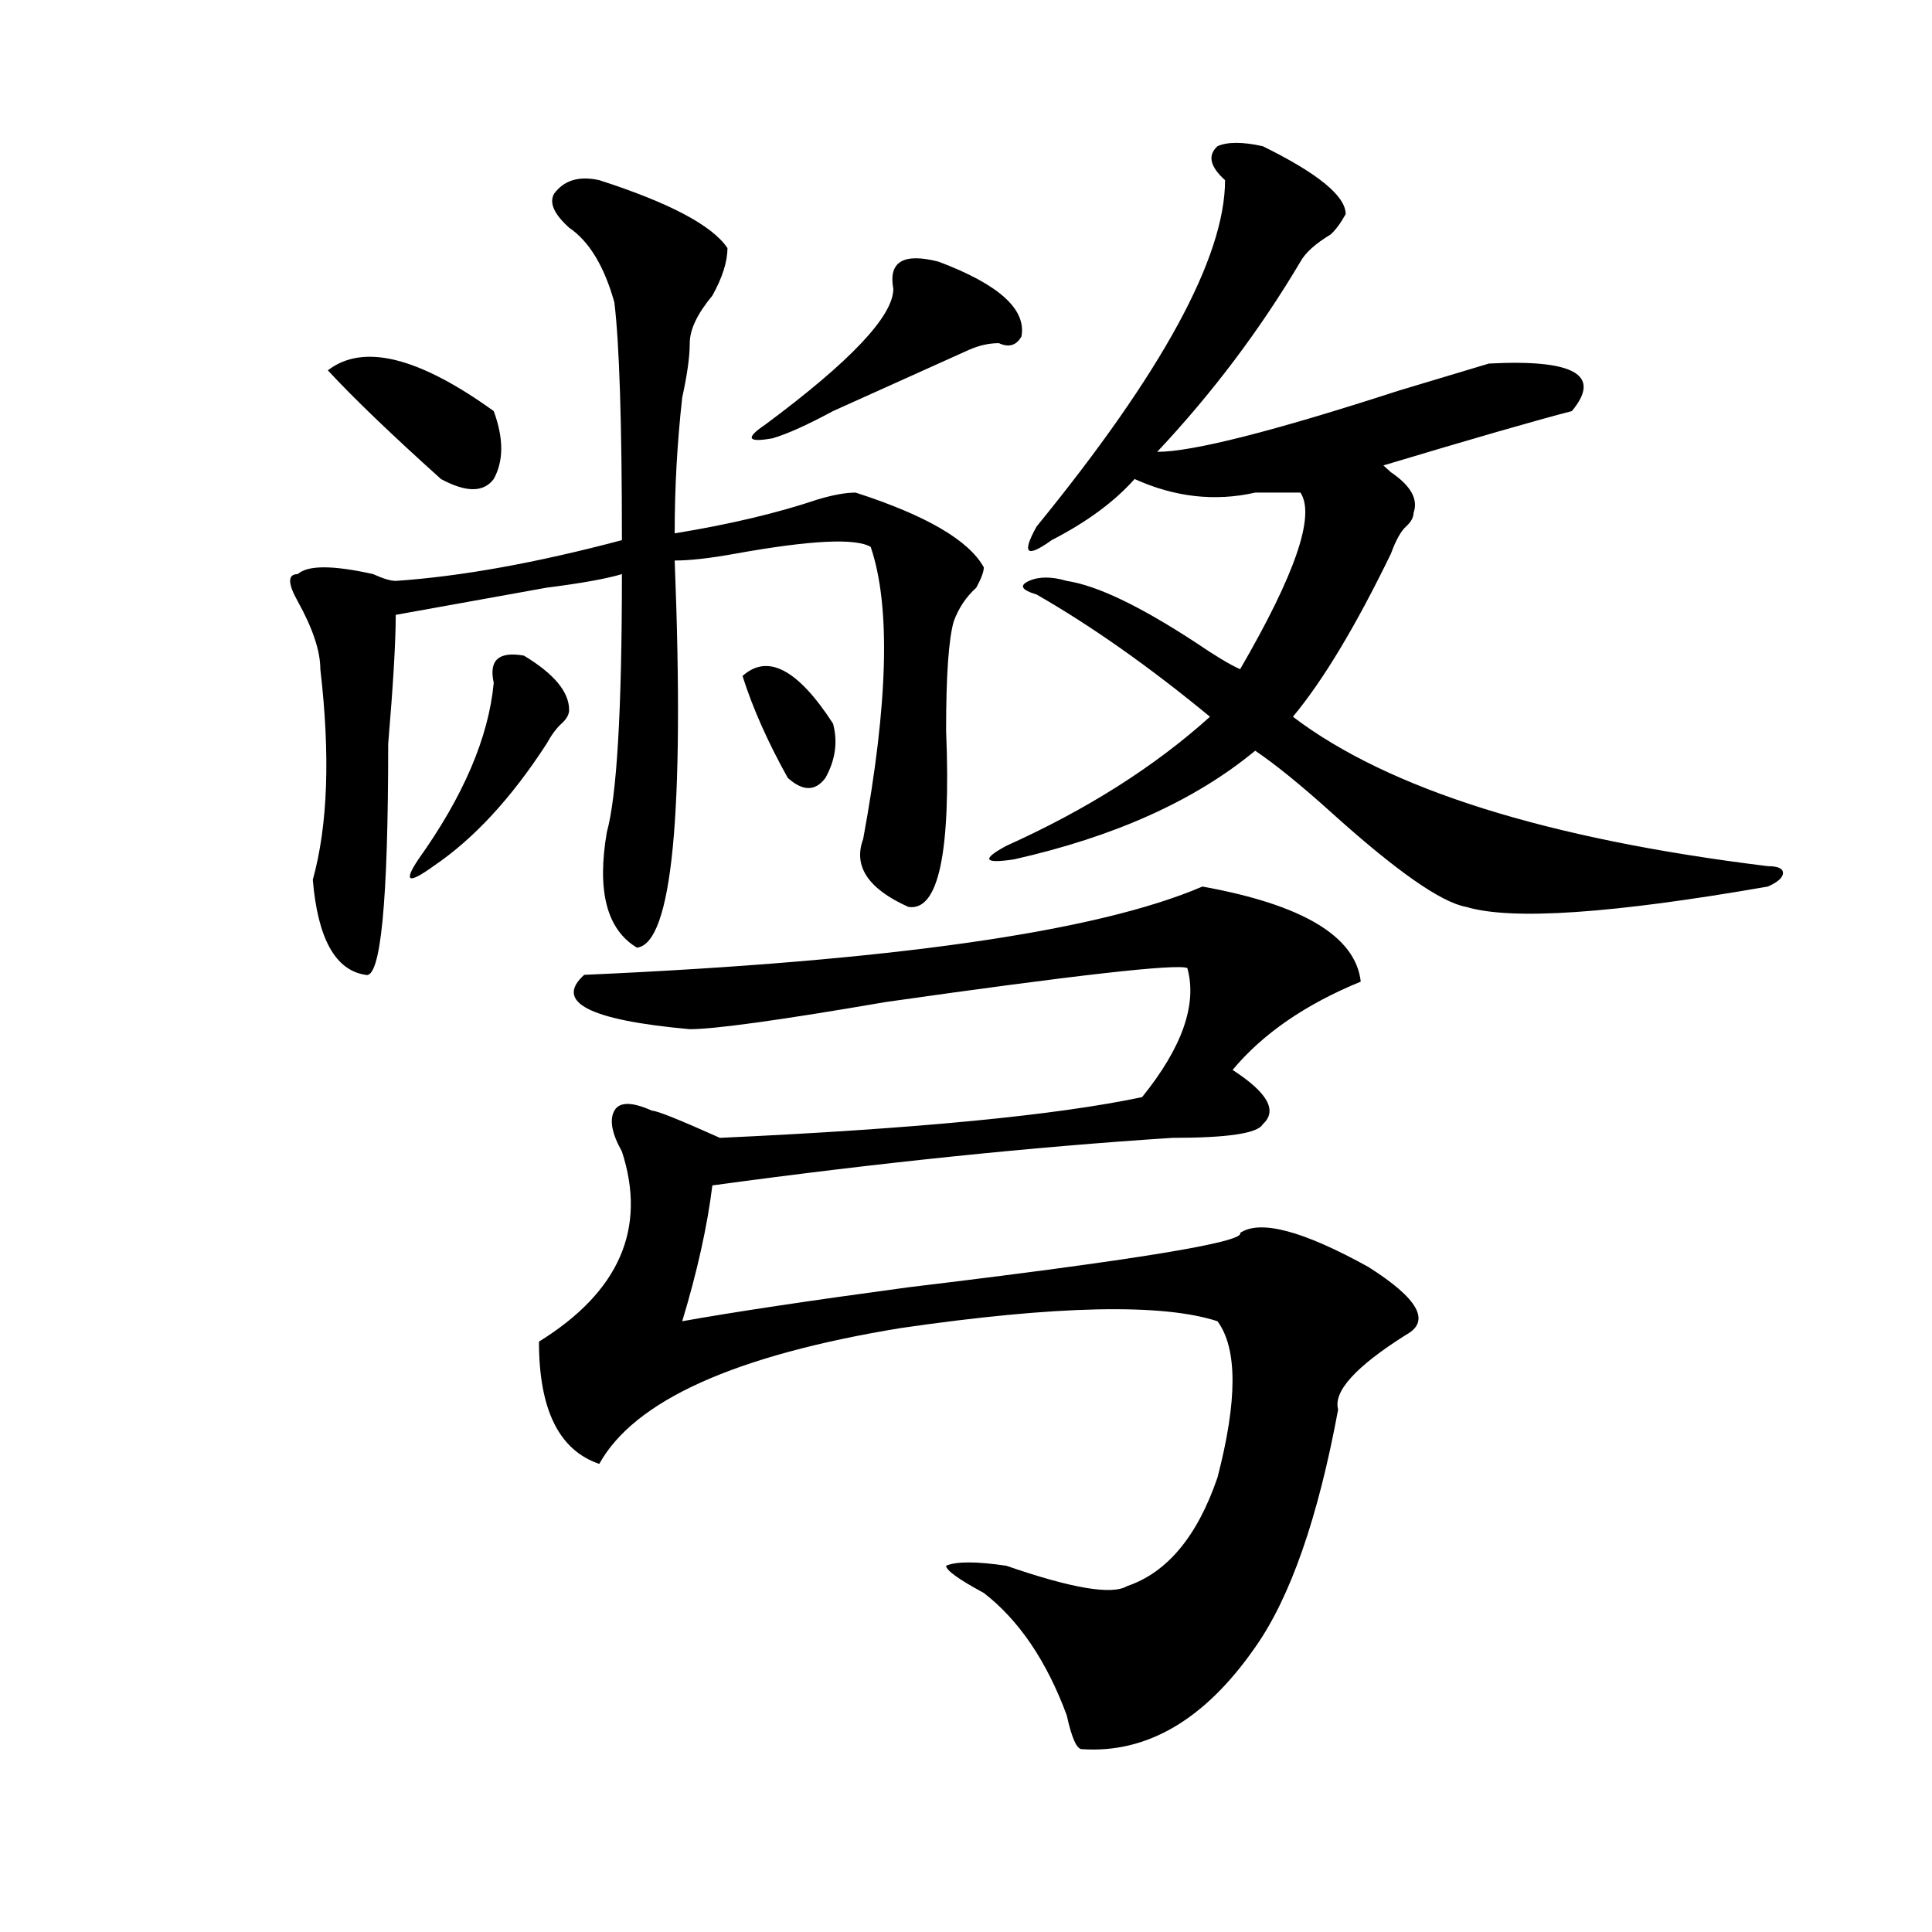 <?xml version="1.0" encoding="utf-8"?>
<!-- Generator: Adobe Illustrator 16.0.0, SVG Export Plug-In . SVG Version: 6.00 Build 0)  -->
<!DOCTYPE svg PUBLIC "-//W3C//DTD SVG 1.1//EN" "http://www.w3.org/Graphics/SVG/1.1/DTD/svg11.dtd">
<svg version="1.1" id="图层_1" xmlns="http://www.w3.org/2000/svg" xmlns:xlink="http://www.w3.org/1999/xlink" x="0px" y="0px"
	 width="1000px" height="1000px" viewBox="0 0 1000 1000" enable-background="new 0 0 1000 1000" xml:space="preserve">
<path d="M310.188,93.25c36.401,11.755,58.535,23.456,66.34,35.156c0,7.031-2.622,15.271-7.805,24.609
	c-7.805,9.394-11.707,17.578-11.707,24.609s-1.341,16.425-3.902,28.125c-2.622,23.456-3.902,46.911-3.902,70.313
	c28.597-4.669,53.292-10.547,74.145-17.578c7.805-2.308,14.269-3.516,19.512-3.516c36.401,11.755,58.535,24.609,66.34,38.672
	c0,2.362-1.341,5.878-3.902,10.547c-5.243,4.724-9.146,10.547-11.707,17.578c-2.622,9.394-3.902,28.125-3.902,56.25
	c2.562,63.281-3.902,93.769-19.512,91.406c-20.853-9.339-28.657-21.094-23.414-35.156c12.987-70.313,14.269-120.685,3.902-151.172
	c-7.805-4.669-31.219-3.516-70.242,3.516c-13.048,2.362-23.414,3.516-31.219,3.516c5.183,131.286-1.341,198.083-19.512,200.391
	c-15.609-9.339-20.853-29.278-15.609-59.766c5.183-18.731,7.805-63.281,7.805-133.594c-7.805,2.362-20.853,4.724-39.023,7.031
	c-39.023,7.031-65.06,11.755-78.047,14.063c0,14.063-1.341,36.364-3.902,66.797c0,82.067-3.902,121.894-11.707,119.531
	c-15.609-2.308-24.755-18.731-27.316-49.219c7.805-28.125,9.085-64.435,3.902-108.984c0-9.339-3.902-21.094-11.707-35.156
	c-5.243-9.339-5.243-14.063,0-14.063c5.183-4.669,18.171-4.669,39.023,0c5.183,2.362,9.085,3.516,11.707,3.516
	c33.78-2.308,72.804-9.339,117.07-21.094c0-60.919-1.341-101.953-3.902-123.047c-5.243-18.731-13.048-31.641-23.414-38.672
	c-7.805-7.031-10.427-12.854-7.805-17.578C291.956,93.25,299.761,90.942,310.188,93.25z M169.703,191.688
	c18.171-14.063,46.828-7.031,85.852,21.094c5.183,14.063,5.183,25.817,0,35.156c-5.243,7.031-14.329,7.031-27.316,0
	C202.202,224.536,182.69,205.75,169.703,191.688z M271.164,339.344c15.609,9.394,23.414,18.786,23.414,28.125
	c0,2.362-1.341,4.724-3.902,7.031c-2.622,2.362-5.243,5.878-7.805,10.547c-18.231,28.125-37.743,49.219-58.535,63.281
	c-13.048,9.394-15.609,8.239-7.805-3.516c23.414-32.794,36.401-63.281,39.023-91.406
	C252.933,341.706,258.116,337.036,271.164,339.344z M622.375,458.875c52.011,9.394,79.327,25.817,81.949,49.219
	c-28.657,11.755-50.73,26.972-66.34,45.703c18.171,11.755,23.414,21.094,15.609,28.125c-2.622,4.724-18.231,7.031-46.828,7.031
	c-72.864,4.724-152.191,12.909-238.043,24.609c-2.622,21.094-7.805,44.55-15.609,70.313c25.976-4.669,64.999-10.547,117.07-17.578
	c117.07-14.063,174.265-23.401,171.703-28.125c10.366-7.031,32.499-1.153,66.34,17.578c25.976,16.425,32.499,28.125,19.512,35.156
	c-26.036,16.425-37.743,29.333-35.121,38.672c-10.427,56.25-24.755,97.229-42.926,123.047
	c-26.036,37.463-55.974,55.041-89.754,52.734c-2.622,0-5.243-5.878-7.805-17.578c-10.427-28.125-24.755-49.219-42.926-63.281
	c-13.048-7.031-19.512-11.756-19.512-14.063c5.183-2.308,15.609-2.308,31.219,0c33.78,11.7,54.633,15.216,62.438,10.547
	c20.792-7.031,36.401-25.763,46.828-56.25c10.366-39.825,10.366-66.797,0-80.859c-28.657-9.339-83.29-8.185-163.898,3.516
	c-85.852,14.063-137.923,37.519-156.094,70.313c-20.853-7.031-31.219-28.125-31.219-63.281
	c41.585-25.763,55.913-58.558,42.926-98.438c-5.243-9.339-6.524-16.37-3.902-21.094c2.562-4.669,9.085-4.669,19.512,0
	c2.562,0,14.269,4.724,35.121,14.063c101.461-4.669,174.265-11.7,218.531-21.094c20.792-25.763,28.597-48.011,23.414-66.797
	c-5.243-2.308-57.255,3.516-156.094,17.578c-54.633,9.394-88.474,14.063-101.461,14.063c-52.071-4.669-70.242-14.063-54.633-28.125
	C461.038,497.547,567.742,482.331,622.375,458.875z M384.332,349.891c12.987-11.7,28.597-3.516,46.828,24.609
	c2.562,9.394,1.28,18.786-3.902,28.125c-5.243,7.031-11.707,7.031-19.512,0C397.319,383.894,389.515,366.315,384.332,349.891z
	 M485.793,135.438c31.219,11.755,45.487,24.609,42.926,38.672c-2.622,4.724-6.524,5.878-11.707,3.516
	c-5.243,0-10.427,1.208-15.609,3.516c-15.609,7.031-39.023,17.578-70.242,31.641c-13.048,7.031-23.414,11.755-31.219,14.063
	c-13.048,2.362-14.329,0-3.902-7.031c44.206-32.794,66.34-56.25,66.34-70.313C459.757,135.438,467.562,130.769,485.793,135.438z
	 M653.594,75.672c28.597,14.063,42.926,25.817,42.926,35.156c-2.622,4.724-5.243,8.239-7.805,10.547
	c-7.805,4.724-13.048,9.394-15.609,14.063c-20.853,35.156-45.548,68.005-74.145,98.438c18.171,0,59.815-10.547,124.875-31.641
	c23.414-7.031,39.023-11.7,46.828-14.063c44.206-2.308,58.535,5.878,42.926,24.609c-18.231,4.724-50.73,14.063-97.559,28.125
	l3.902,3.516c10.366,7.031,14.269,14.063,11.707,21.094c0,2.362-1.341,4.724-3.902,7.031c-2.622,2.362-5.243,7.031-7.805,14.063
	c-18.231,37.519-35.121,65.644-50.73,84.375c49.39,37.519,131.339,63.281,245.848,77.344c5.183,0,7.805,1.208,7.805,3.516
	c0,2.362-2.622,4.724-7.805,7.031c-80.669,14.063-132.68,17.578-156.094,10.547c-13.048-2.308-36.462-18.731-70.242-49.219
	c-15.609-14.063-28.657-24.609-39.023-31.641c-31.219,25.817-72.864,44.55-124.875,56.25c-15.609,2.362-16.95,0-3.902-7.031
	c41.585-18.731,76.706-40.979,105.363-66.797c-31.219-25.763-61.157-46.856-89.754-63.281c-7.805-2.308-9.146-4.669-3.902-7.031
	c5.183-2.308,11.707-2.308,19.512,0c15.609,2.362,37.683,12.909,66.34,31.641c10.366,7.031,18.171,11.755,23.414,14.063
	c28.597-49.219,39.023-79.651,31.219-91.406c-5.243,0-13.048,0-23.414,0c-20.853,4.724-41.646,2.362-62.438-7.031
	c-10.427,11.755-24.755,22.302-42.926,31.641c-13.048,9.394-15.609,7.031-7.805-7.031c64.999-79.651,97.559-139.417,97.559-179.297
	c-7.805-7.031-9.146-12.854-3.902-17.578C635.362,73.364,643.167,73.364,653.594,75.672z"/>
</svg>
